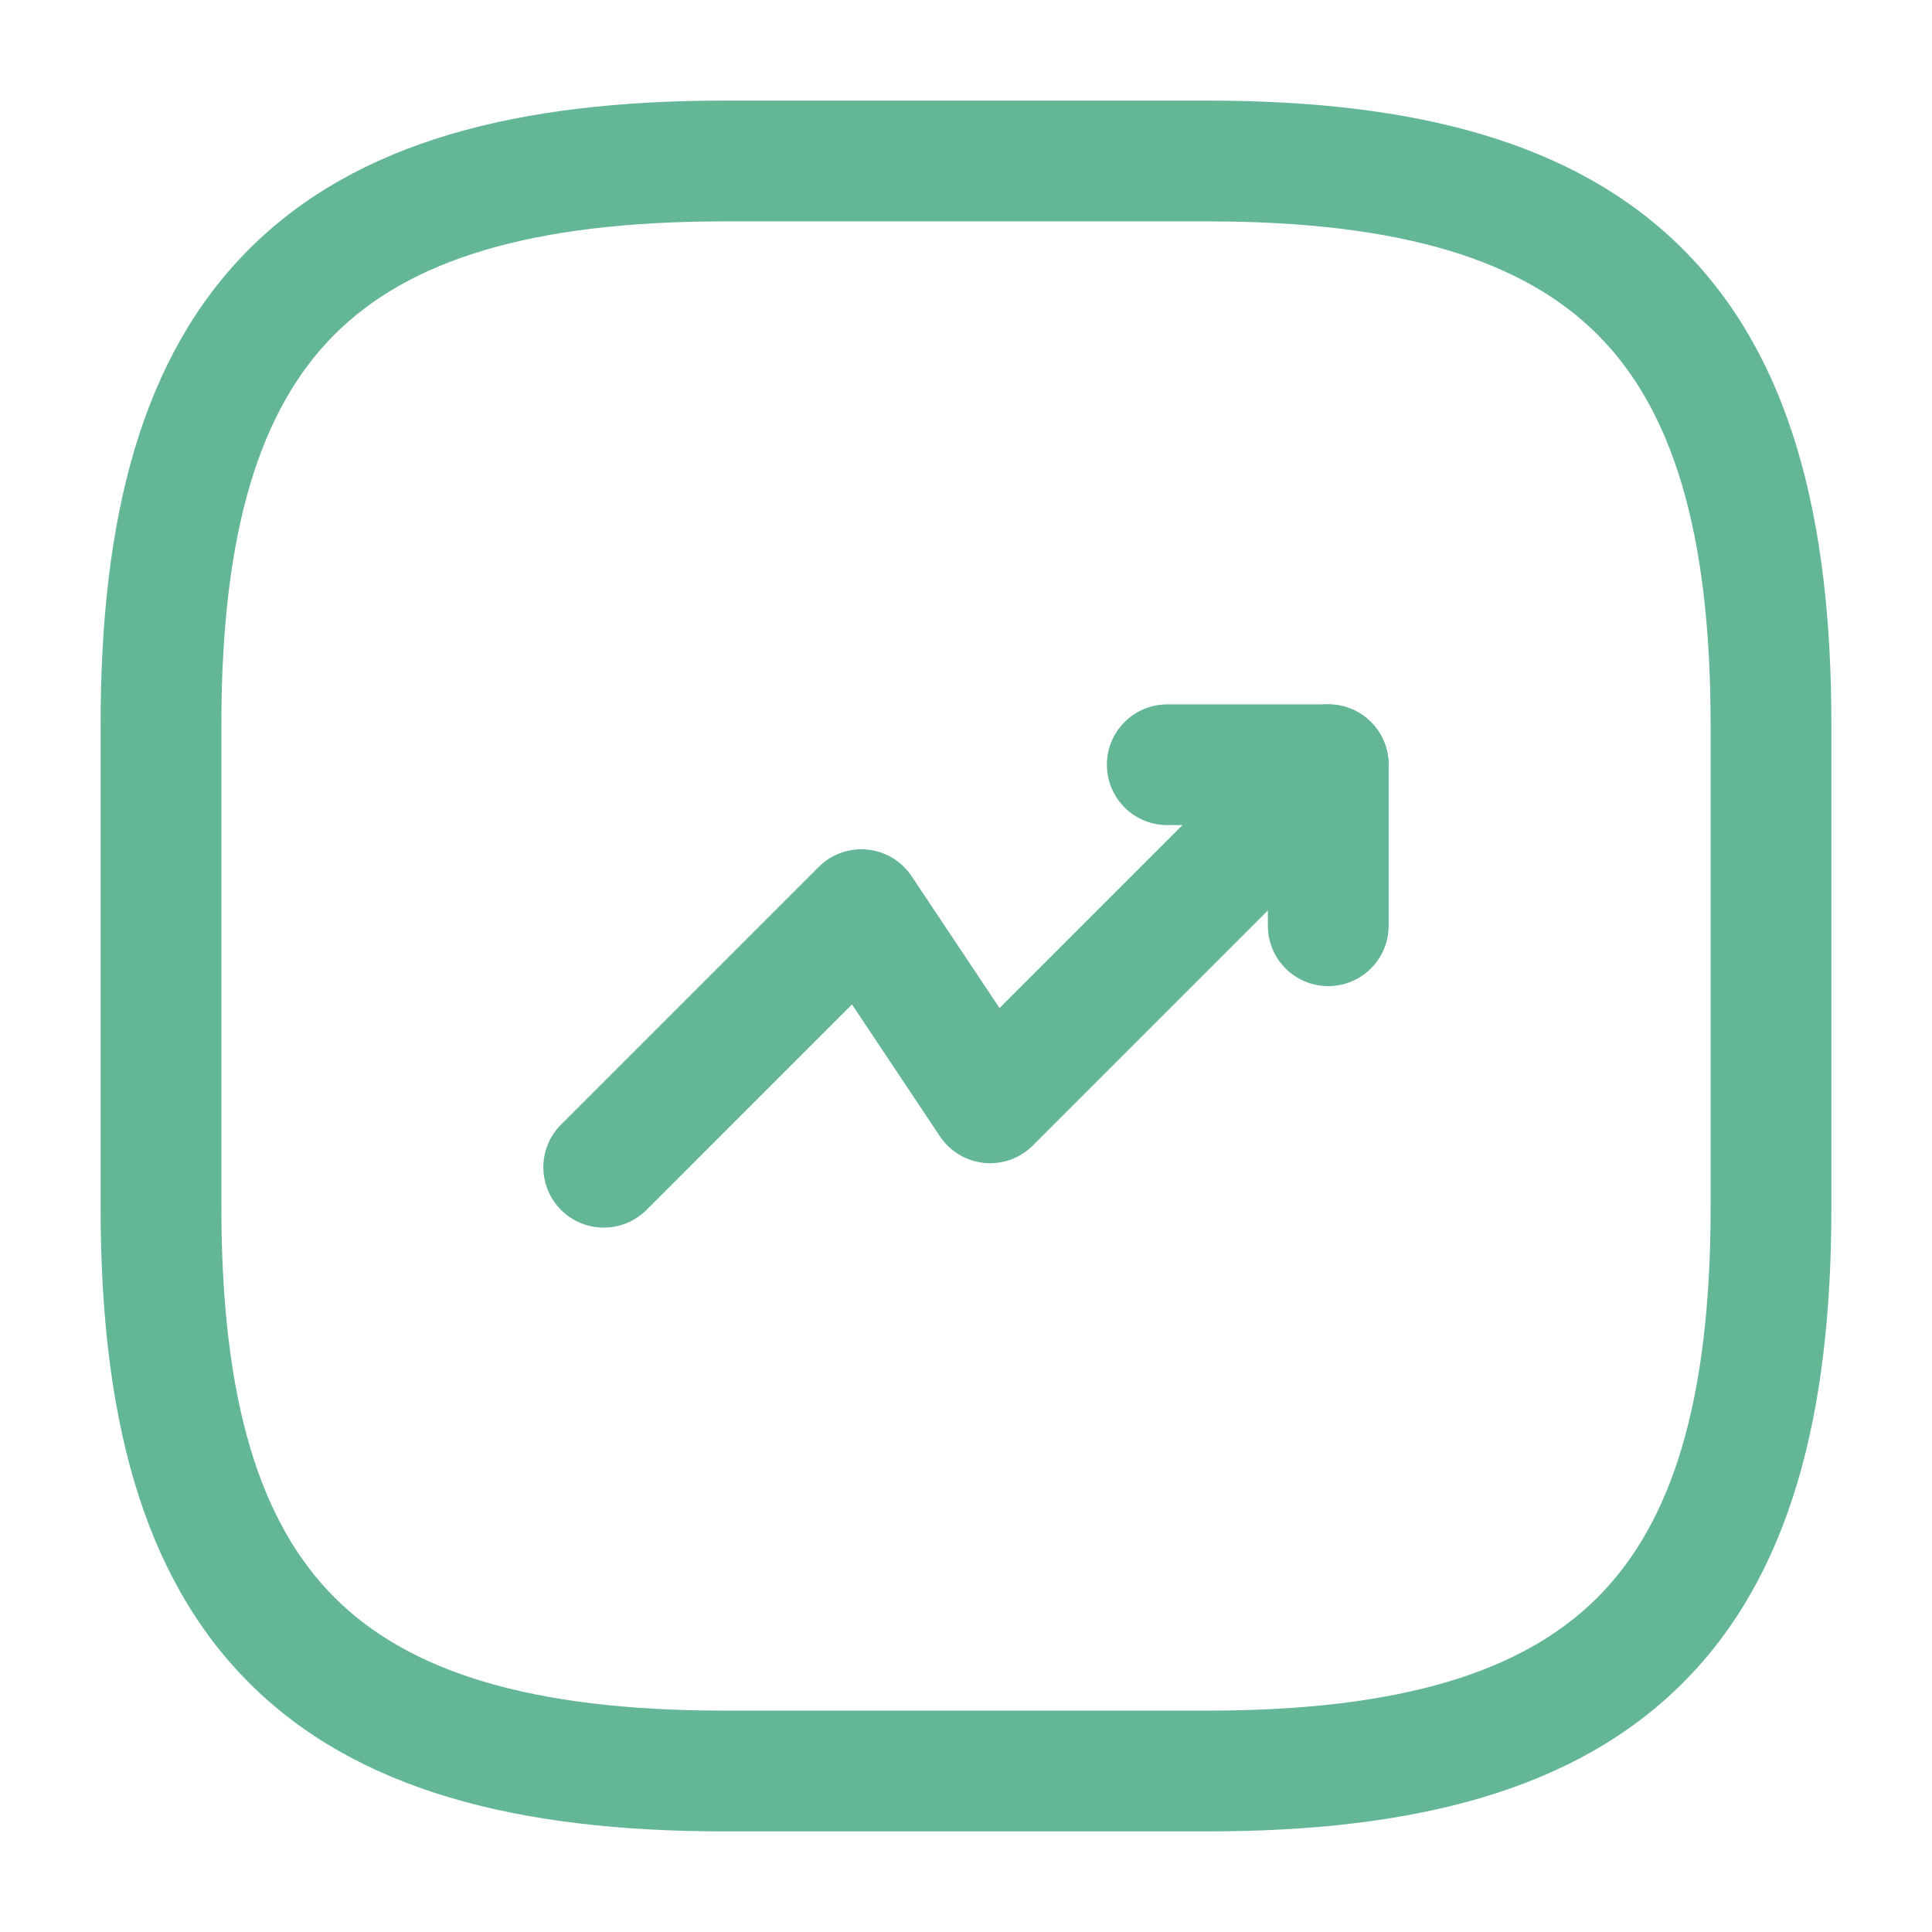 <svg width="41" height="41" viewBox="0 0 41 41" fill="none" xmlns="http://www.w3.org/2000/svg">
<path fill-rule="evenodd" clip-rule="evenodd" d="M29.093 15.323C29.594 15.823 29.594 16.635 29.093 17.135L21.918 24.31C21.647 24.581 21.268 24.717 20.886 24.679C20.504 24.641 20.159 24.434 19.947 24.115L18.08 21.315L13.719 25.677C13.218 26.177 12.407 26.177 11.906 25.677C11.406 25.176 11.406 24.365 11.906 23.865L17.373 18.398C17.645 18.127 18.023 17.991 18.405 18.029C18.787 18.067 19.132 18.274 19.345 18.593L21.212 21.393L27.282 15.323C27.782 14.823 28.593 14.823 29.093 15.323Z" fill="#63B796"/>
<path fill-rule="evenodd" clip-rule="evenodd" d="M23.49 16.229C23.49 15.521 24.063 14.948 24.771 14.948H28.188C28.895 14.948 29.469 15.521 29.469 16.229V19.646C29.469 20.353 28.895 20.927 28.188 20.927C27.48 20.927 26.906 20.353 26.906 19.646V17.51H24.771C24.063 17.51 23.49 16.937 23.49 16.229Z" fill="#63B796"/>
<path fill-rule="evenodd" clip-rule="evenodd" d="M5.287 5.287C7.566 3.007 10.978 2.135 15.375 2.135H25.625C30.022 2.135 33.434 3.007 35.713 5.287C37.993 7.566 38.865 10.978 38.865 15.375V25.625C38.865 30.022 37.993 33.434 35.713 35.713C33.434 37.993 30.022 38.865 25.625 38.865H15.375C10.978 38.865 7.566 37.993 5.287 35.713C3.007 33.434 2.135 30.022 2.135 25.625V15.375C2.135 10.978 3.007 7.566 5.287 5.287ZM7.099 7.099C5.535 8.663 4.698 11.23 4.698 15.375V25.625C4.698 29.769 5.535 32.337 7.099 33.901C8.663 35.465 11.231 36.302 15.375 36.302H25.625C29.769 36.302 32.337 35.465 33.901 33.901C35.465 32.337 36.302 29.769 36.302 25.625V15.375C36.302 11.23 35.465 8.663 33.901 7.099C32.337 5.535 29.769 4.698 25.625 4.698H15.375C11.231 4.698 8.663 5.535 7.099 7.099Z" fill="#63B796"/>
</svg>
